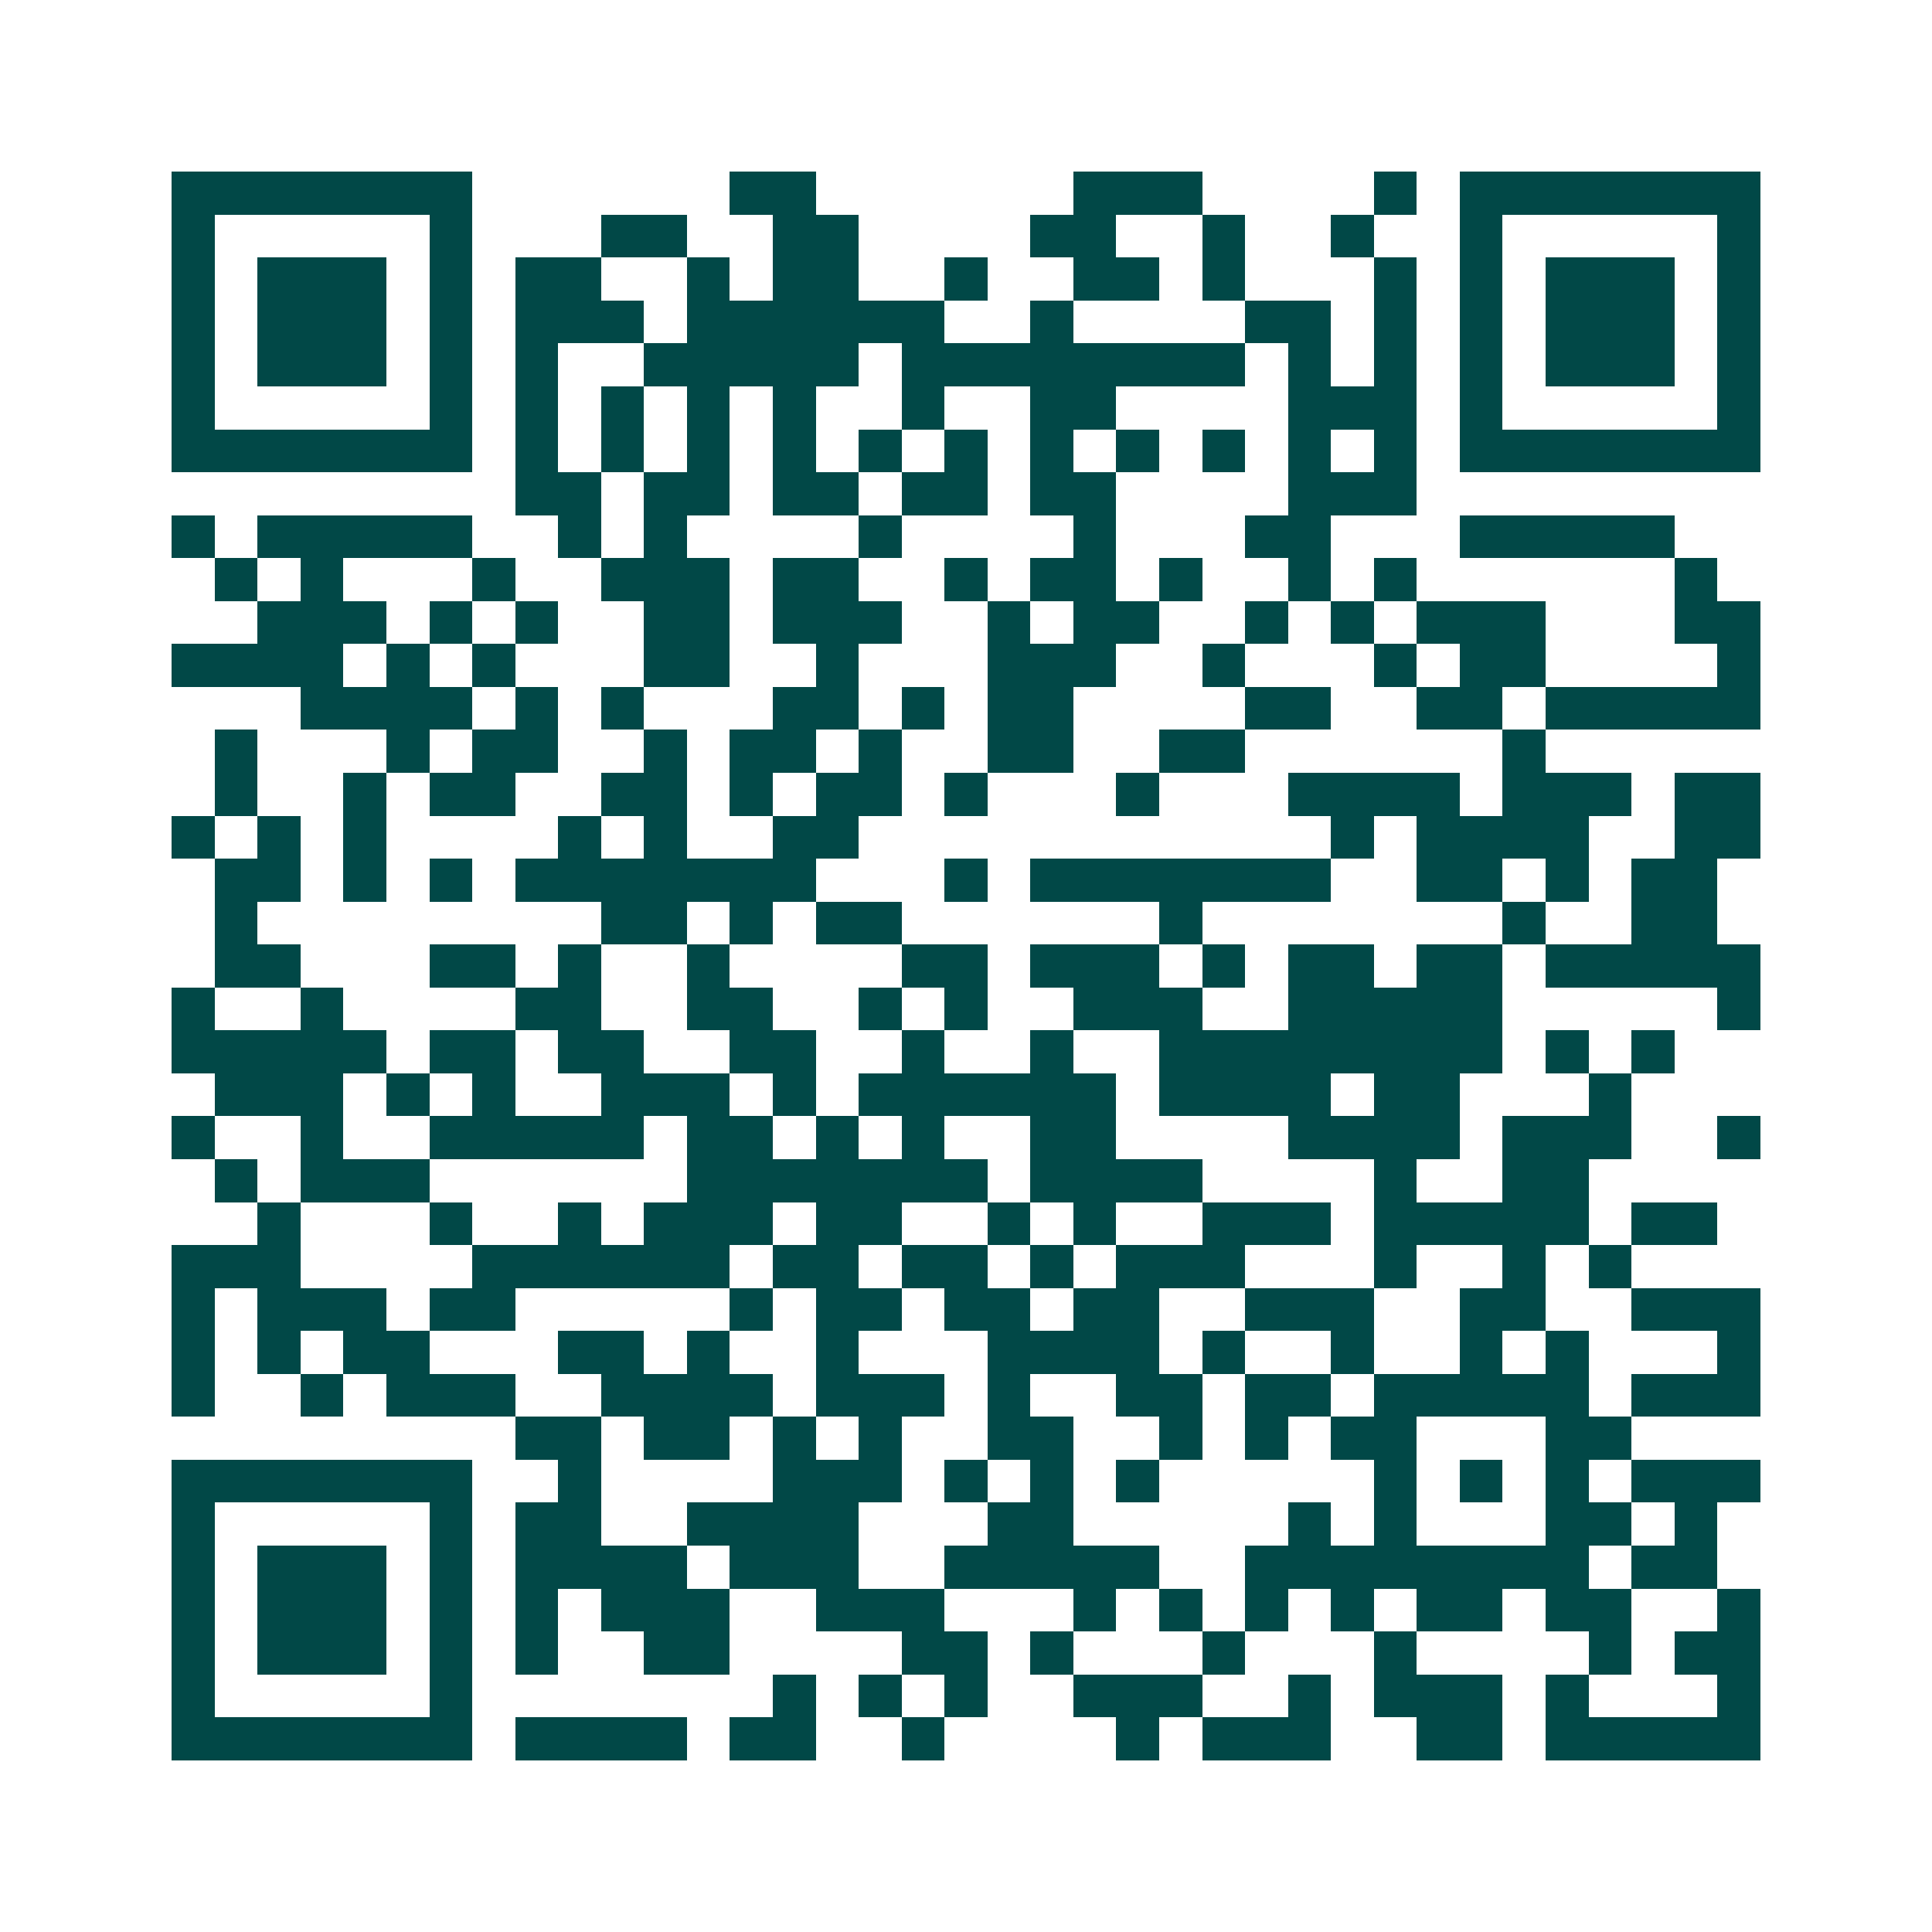 <svg xmlns="http://www.w3.org/2000/svg" width="200" height="200" viewBox="0 0 45 45" shape-rendering="crispEdges"><path fill="#ffffff" d="M0 0h45v45H0z"/><path stroke="#014847" d="M4 4.5h7m6 0h2m6 0h3m4 0h1m1 0h7M4 5.5h1m5 0h1m3 0h2m2 0h2m4 0h2m2 0h1m2 0h1m2 0h1m5 0h1M4 6.5h1m1 0h3m1 0h1m1 0h2m2 0h1m1 0h2m2 0h1m2 0h2m1 0h1m3 0h1m1 0h1m1 0h3m1 0h1M4 7.5h1m1 0h3m1 0h1m1 0h3m1 0h6m2 0h1m4 0h2m1 0h1m1 0h1m1 0h3m1 0h1M4 8.5h1m1 0h3m1 0h1m1 0h1m2 0h5m1 0h8m1 0h1m1 0h1m1 0h1m1 0h3m1 0h1M4 9.5h1m5 0h1m1 0h1m1 0h1m1 0h1m1 0h1m2 0h1m2 0h2m4 0h3m1 0h1m5 0h1M4 10.5h7m1 0h1m1 0h1m1 0h1m1 0h1m1 0h1m1 0h1m1 0h1m1 0h1m1 0h1m1 0h1m1 0h1m1 0h7M12 11.5h2m1 0h2m1 0h2m1 0h2m1 0h2m4 0h3M4 12.5h1m1 0h5m2 0h1m1 0h1m4 0h1m4 0h1m3 0h2m3 0h5M5 13.5h1m1 0h1m3 0h1m2 0h3m1 0h2m2 0h1m1 0h2m1 0h1m2 0h1m1 0h1m6 0h1M6 14.5h3m1 0h1m1 0h1m2 0h2m1 0h3m2 0h1m1 0h2m2 0h1m1 0h1m1 0h3m3 0h2M4 15.5h4m1 0h1m1 0h1m3 0h2m2 0h1m3 0h3m2 0h1m3 0h1m1 0h2m4 0h1M7 16.5h4m1 0h1m1 0h1m3 0h2m1 0h1m1 0h2m4 0h2m2 0h2m1 0h5M5 17.5h1m3 0h1m1 0h2m2 0h1m1 0h2m1 0h1m2 0h2m2 0h2m6 0h1M5 18.5h1m2 0h1m1 0h2m2 0h2m1 0h1m1 0h2m1 0h1m3 0h1m3 0h4m1 0h3m1 0h2M4 19.5h1m1 0h1m1 0h1m4 0h1m1 0h1m2 0h2m11 0h1m1 0h4m2 0h2M5 20.5h2m1 0h1m1 0h1m1 0h7m3 0h1m1 0h7m2 0h2m1 0h1m1 0h2M5 21.5h1m8 0h2m1 0h1m1 0h2m6 0h1m7 0h1m2 0h2M5 22.5h2m3 0h2m1 0h1m2 0h1m4 0h2m1 0h3m1 0h1m1 0h2m1 0h2m1 0h5M4 23.5h1m2 0h1m4 0h2m2 0h2m2 0h1m1 0h1m2 0h3m2 0h5m5 0h1M4 24.5h5m1 0h2m1 0h2m2 0h2m2 0h1m2 0h1m2 0h8m1 0h1m1 0h1M5 25.5h3m1 0h1m1 0h1m2 0h3m1 0h1m1 0h6m1 0h4m1 0h2m3 0h1M4 26.5h1m2 0h1m2 0h5m1 0h2m1 0h1m1 0h1m2 0h2m4 0h4m1 0h3m2 0h1M5 27.5h1m1 0h3m6 0h7m1 0h4m4 0h1m2 0h2M6 28.5h1m3 0h1m2 0h1m1 0h3m1 0h2m2 0h1m1 0h1m2 0h3m1 0h5m1 0h2M4 29.5h3m4 0h6m1 0h2m1 0h2m1 0h1m1 0h3m3 0h1m2 0h1m1 0h1M4 30.5h1m1 0h3m1 0h2m5 0h1m1 0h2m1 0h2m1 0h2m2 0h3m2 0h2m2 0h3M4 31.5h1m1 0h1m1 0h2m3 0h2m1 0h1m2 0h1m3 0h4m1 0h1m2 0h1m2 0h1m1 0h1m3 0h1M4 32.5h1m2 0h1m1 0h3m2 0h4m1 0h3m1 0h1m2 0h2m1 0h2m1 0h5m1 0h3M12 33.5h2m1 0h2m1 0h1m1 0h1m2 0h2m2 0h1m1 0h1m1 0h2m3 0h2M4 34.5h7m2 0h1m4 0h3m1 0h1m1 0h1m1 0h1m5 0h1m1 0h1m1 0h1m1 0h3M4 35.5h1m5 0h1m1 0h2m2 0h4m3 0h2m5 0h1m1 0h1m3 0h2m1 0h1M4 36.5h1m1 0h3m1 0h1m1 0h4m1 0h3m2 0h5m2 0h8m1 0h2M4 37.5h1m1 0h3m1 0h1m1 0h1m1 0h3m2 0h3m3 0h1m1 0h1m1 0h1m1 0h1m1 0h2m1 0h2m2 0h1M4 38.5h1m1 0h3m1 0h1m1 0h1m2 0h2m4 0h2m1 0h1m3 0h1m3 0h1m4 0h1m1 0h2M4 39.5h1m5 0h1m7 0h1m1 0h1m1 0h1m2 0h3m2 0h1m1 0h3m1 0h1m3 0h1M4 40.5h7m1 0h4m1 0h2m2 0h1m4 0h1m1 0h3m2 0h2m1 0h5"/></svg>
